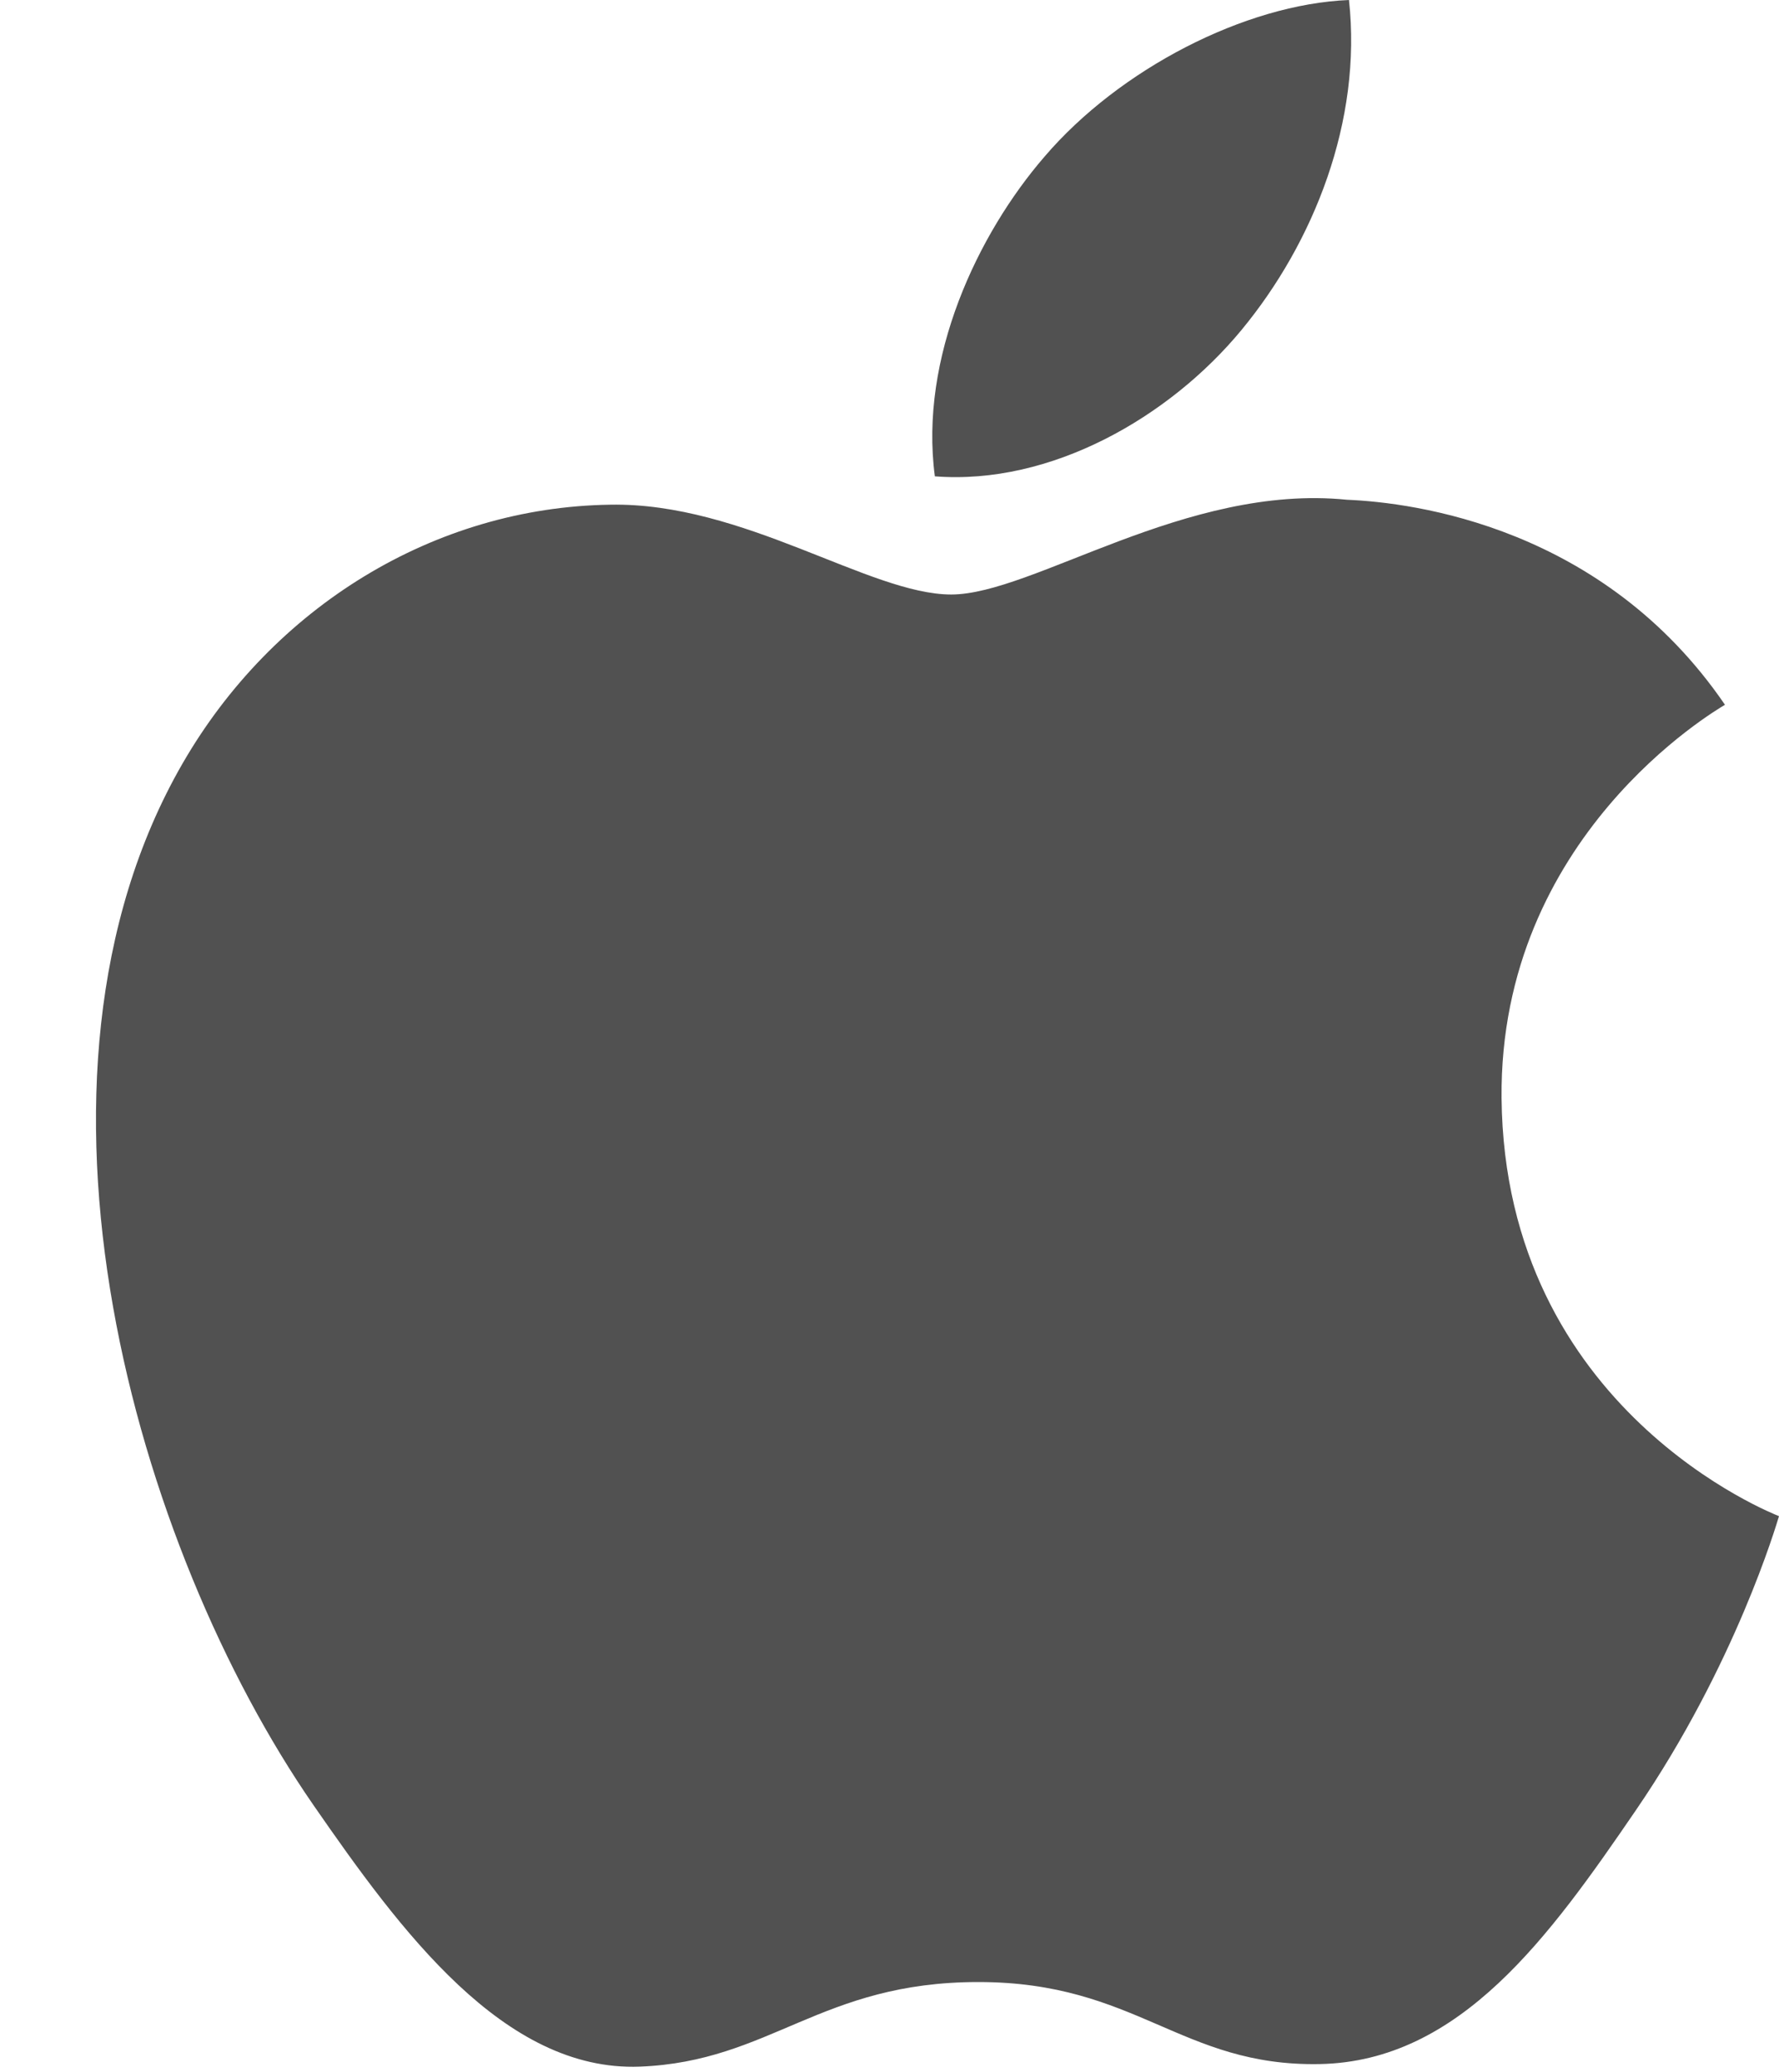 <?xml version="1.0" encoding="UTF-8" standalone="no"?><svg xmlns="http://www.w3.org/2000/svg" xmlns:xlink="http://www.w3.org/1999/xlink" fill="#515151" height="315.2" preserveAspectRatio="xMidYMid" version="1.1" viewBox="-14.6 0.0 270.6 315.2" width="270.6" zoomAndPan="magnify">
 <g>
  <path d="m213.8 167.03c0.45 47.58 41.74 63.41 42.2 63.61-0.35 1.12-6.6 22.57-21.76 44.72-13.1 19.15-26.7 38.24-48.13 38.63-21.05 0.39-27.82-12.48-51.89-12.48-24.06 0-31.58 12.09-51.505 12.87-20.68 0.78-36.428-20.71-49.641-39.79-26.999-39.04-47.632-110.3-19.927-158.41 13.763-23.889 38.359-39.017 65.056-39.405 20.307-0.387 39.477 13.662 51.887 13.662s35.7-16.895 60.19-14.414c10.25 0.427 39.02 4.141 57.5 31.187-1.49 0.92-34.33 20.04-33.98 59.82m-39.56-116.83c10.98-13.29 18.37-31.791 16.35-50.199-15.82 0.636-34.96 10.546-46.31 23.828-10.17 11.763-19.08 30.589-16.68 48.633 17.64 1.365 35.66-8.964 46.64-22.262"/>
 </g>
</svg>